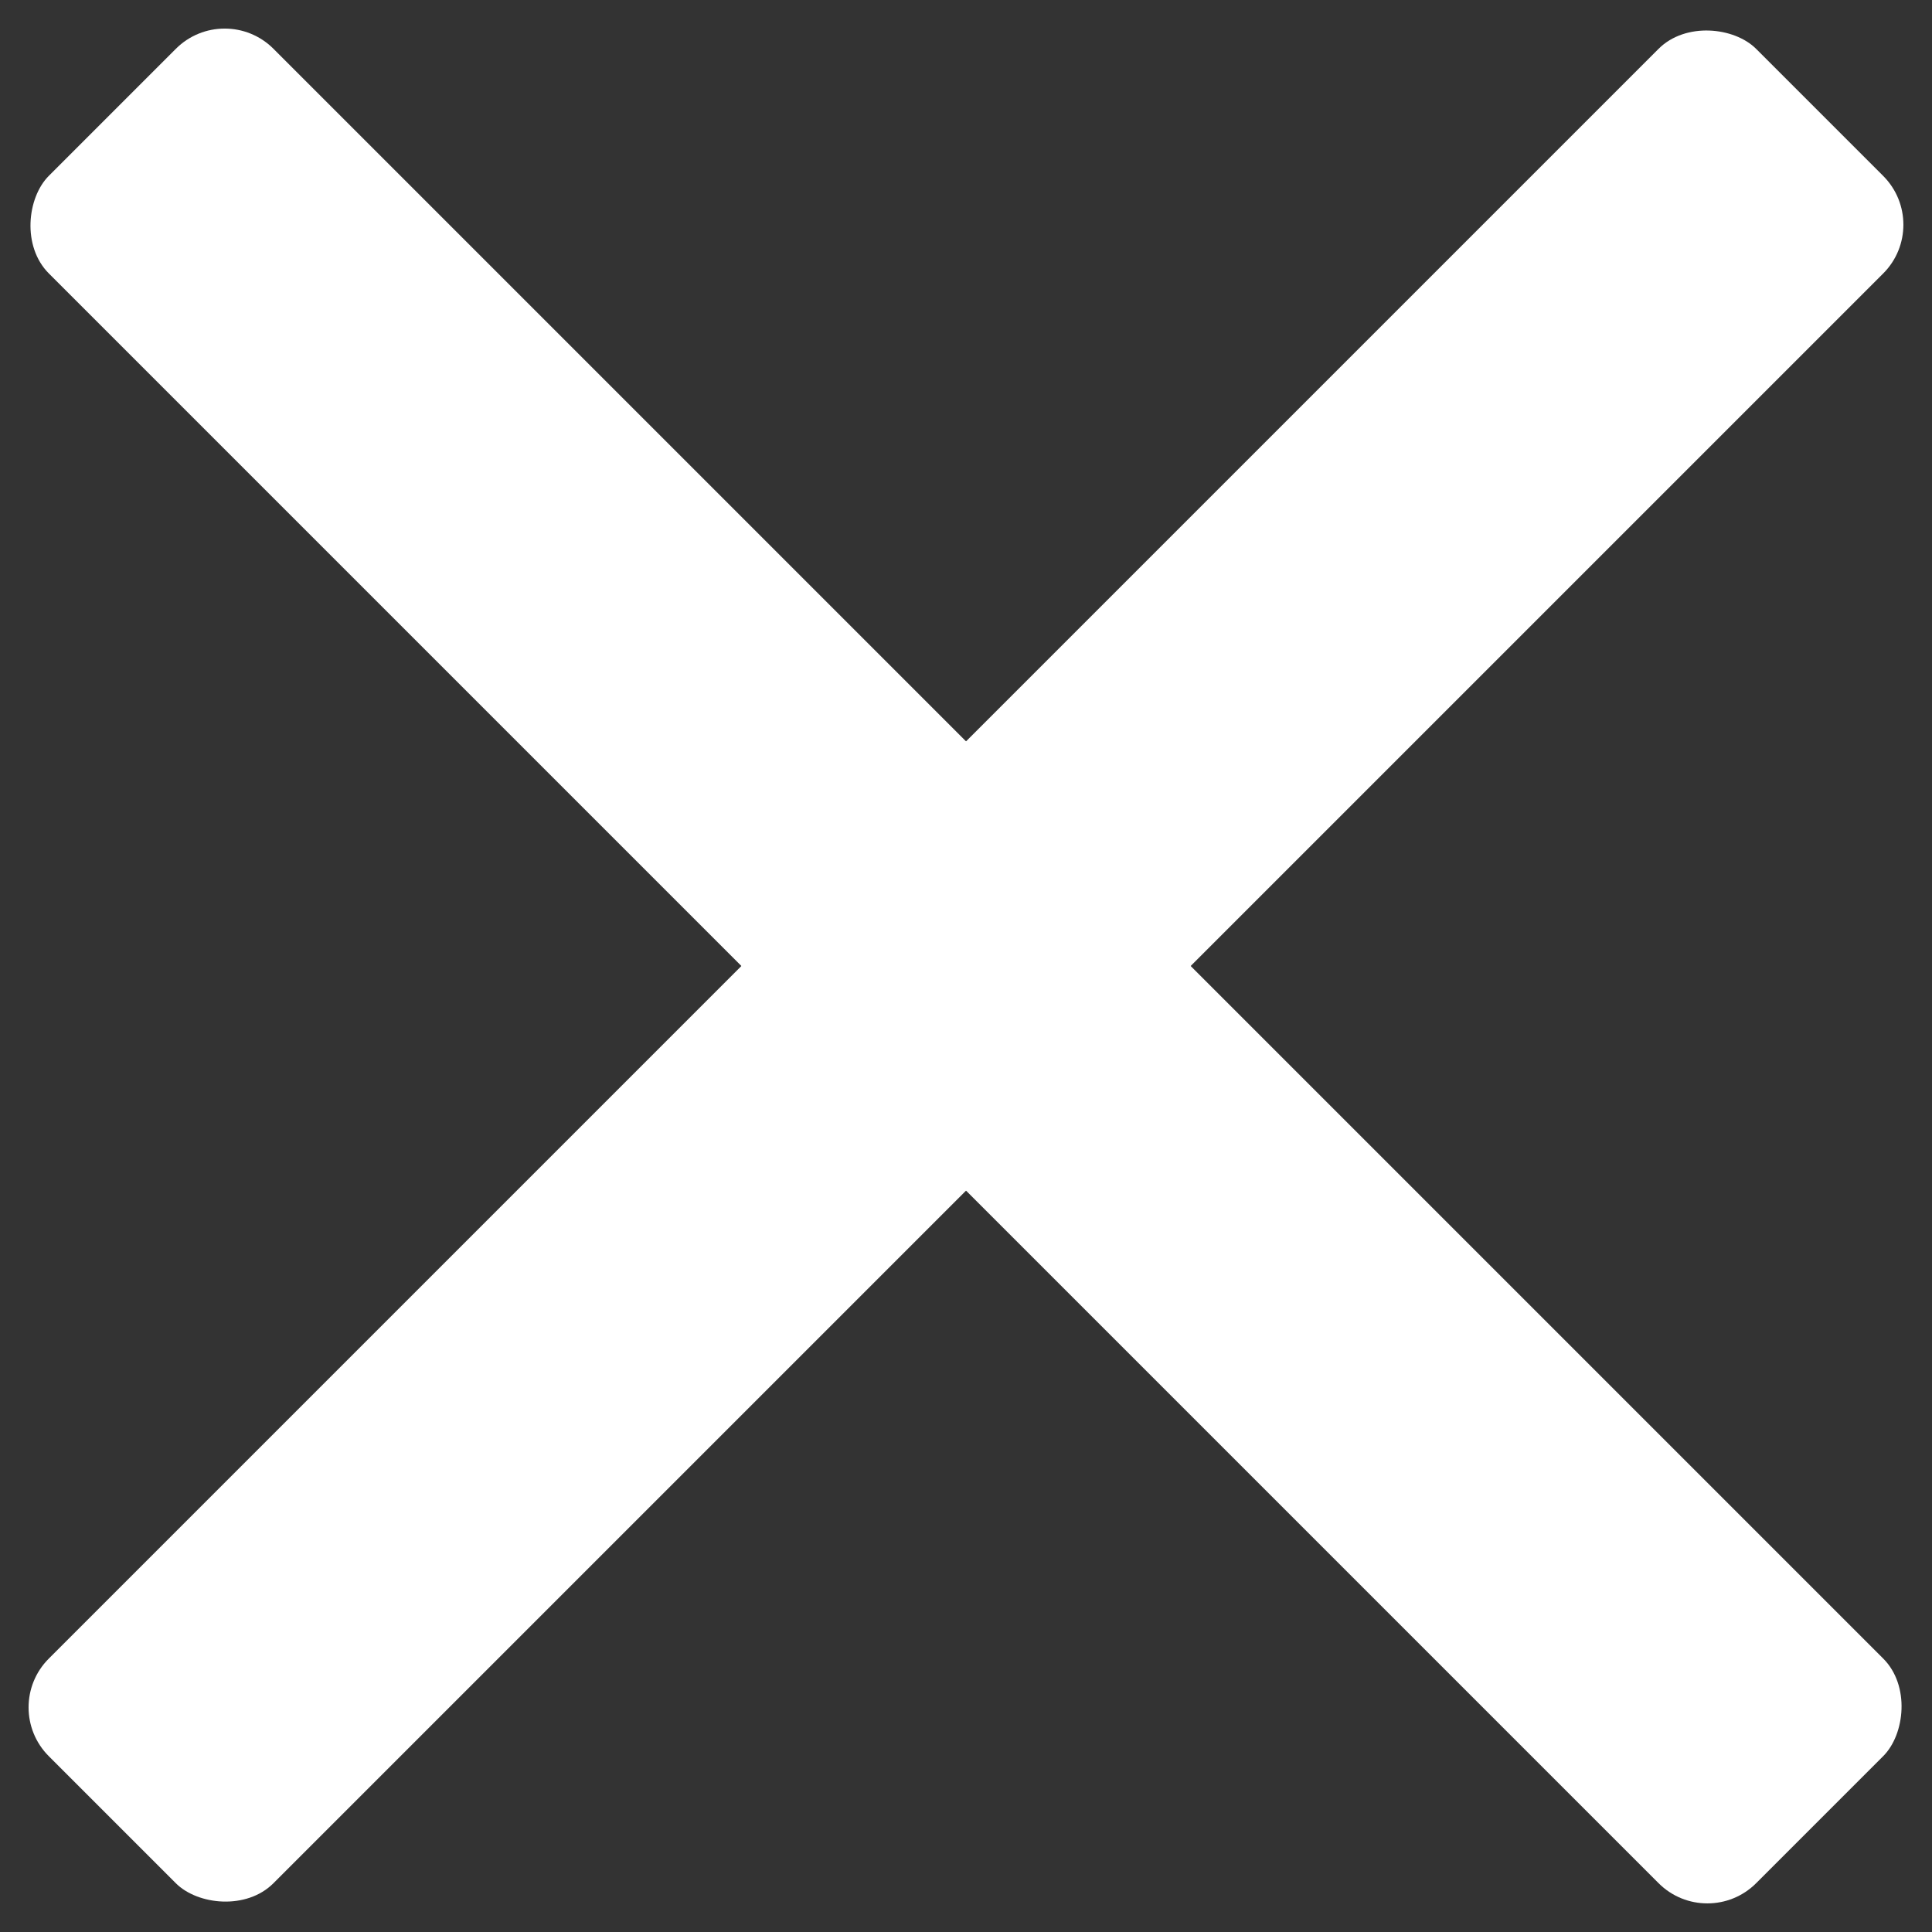 <svg id="그룹_11812" data-name="그룹 11812" xmlns="http://www.w3.org/2000/svg" width="27.999" height="28" viewBox="0 0 27.999 28">
  <rect x="0" y="0" width="27.999" height="28" fill="#333333" stroke="none"/>
  <rect id="사각형_5414" data-name="사각형 5414" width="34.992" height="4.604" rx="1" transform="translate(3.256 0) rotate(45)" fill="#fff"/>
  <rect id="사각형_5415" data-name="사각형 5415" width="34.992" height="4.604" rx="1" transform="translate(0 24.744) rotate(-45)" fill="#fff"/>
</svg>
